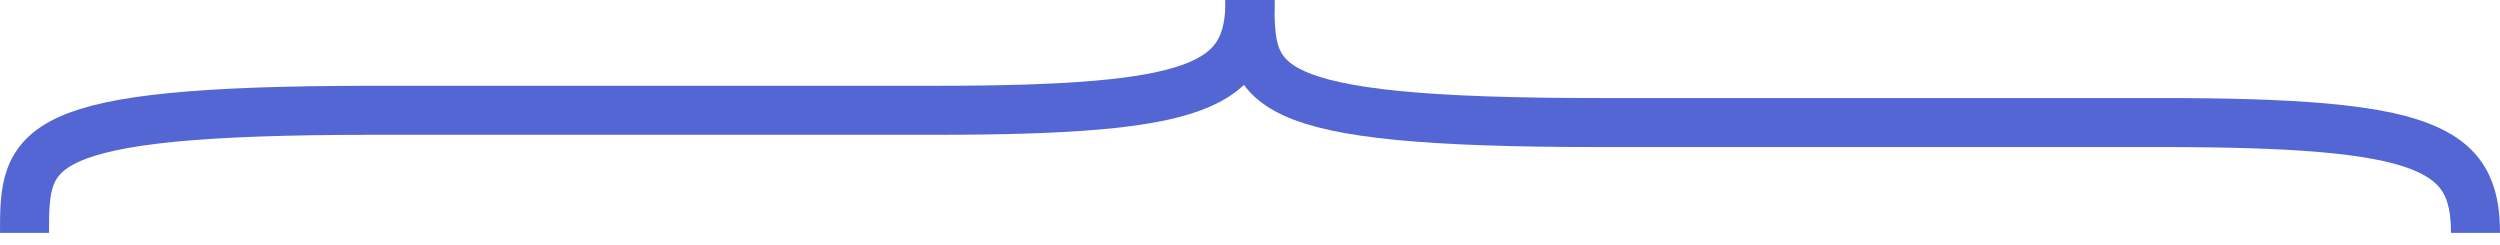 <?xml version="1.0" encoding="UTF-8"?> <svg xmlns="http://www.w3.org/2000/svg" width="102" height="10" viewBox="0 0 102 10" fill="none"><path d="M1 9.5C1 6 1.077 4.5 15.222 4.5C23.151 4.5 27.178 4.5 38.2 4.5C48.997 4.5 51 3.5 51 0" stroke="#5366D3" stroke-width="2"></path><path d="M51 0C51 3.5 51.077 5 65.222 5C79.151 5 77.178 5 88.2 5C98.997 5 101 6 101 9.5" stroke="#5366D3" stroke-width="2"></path></svg> 